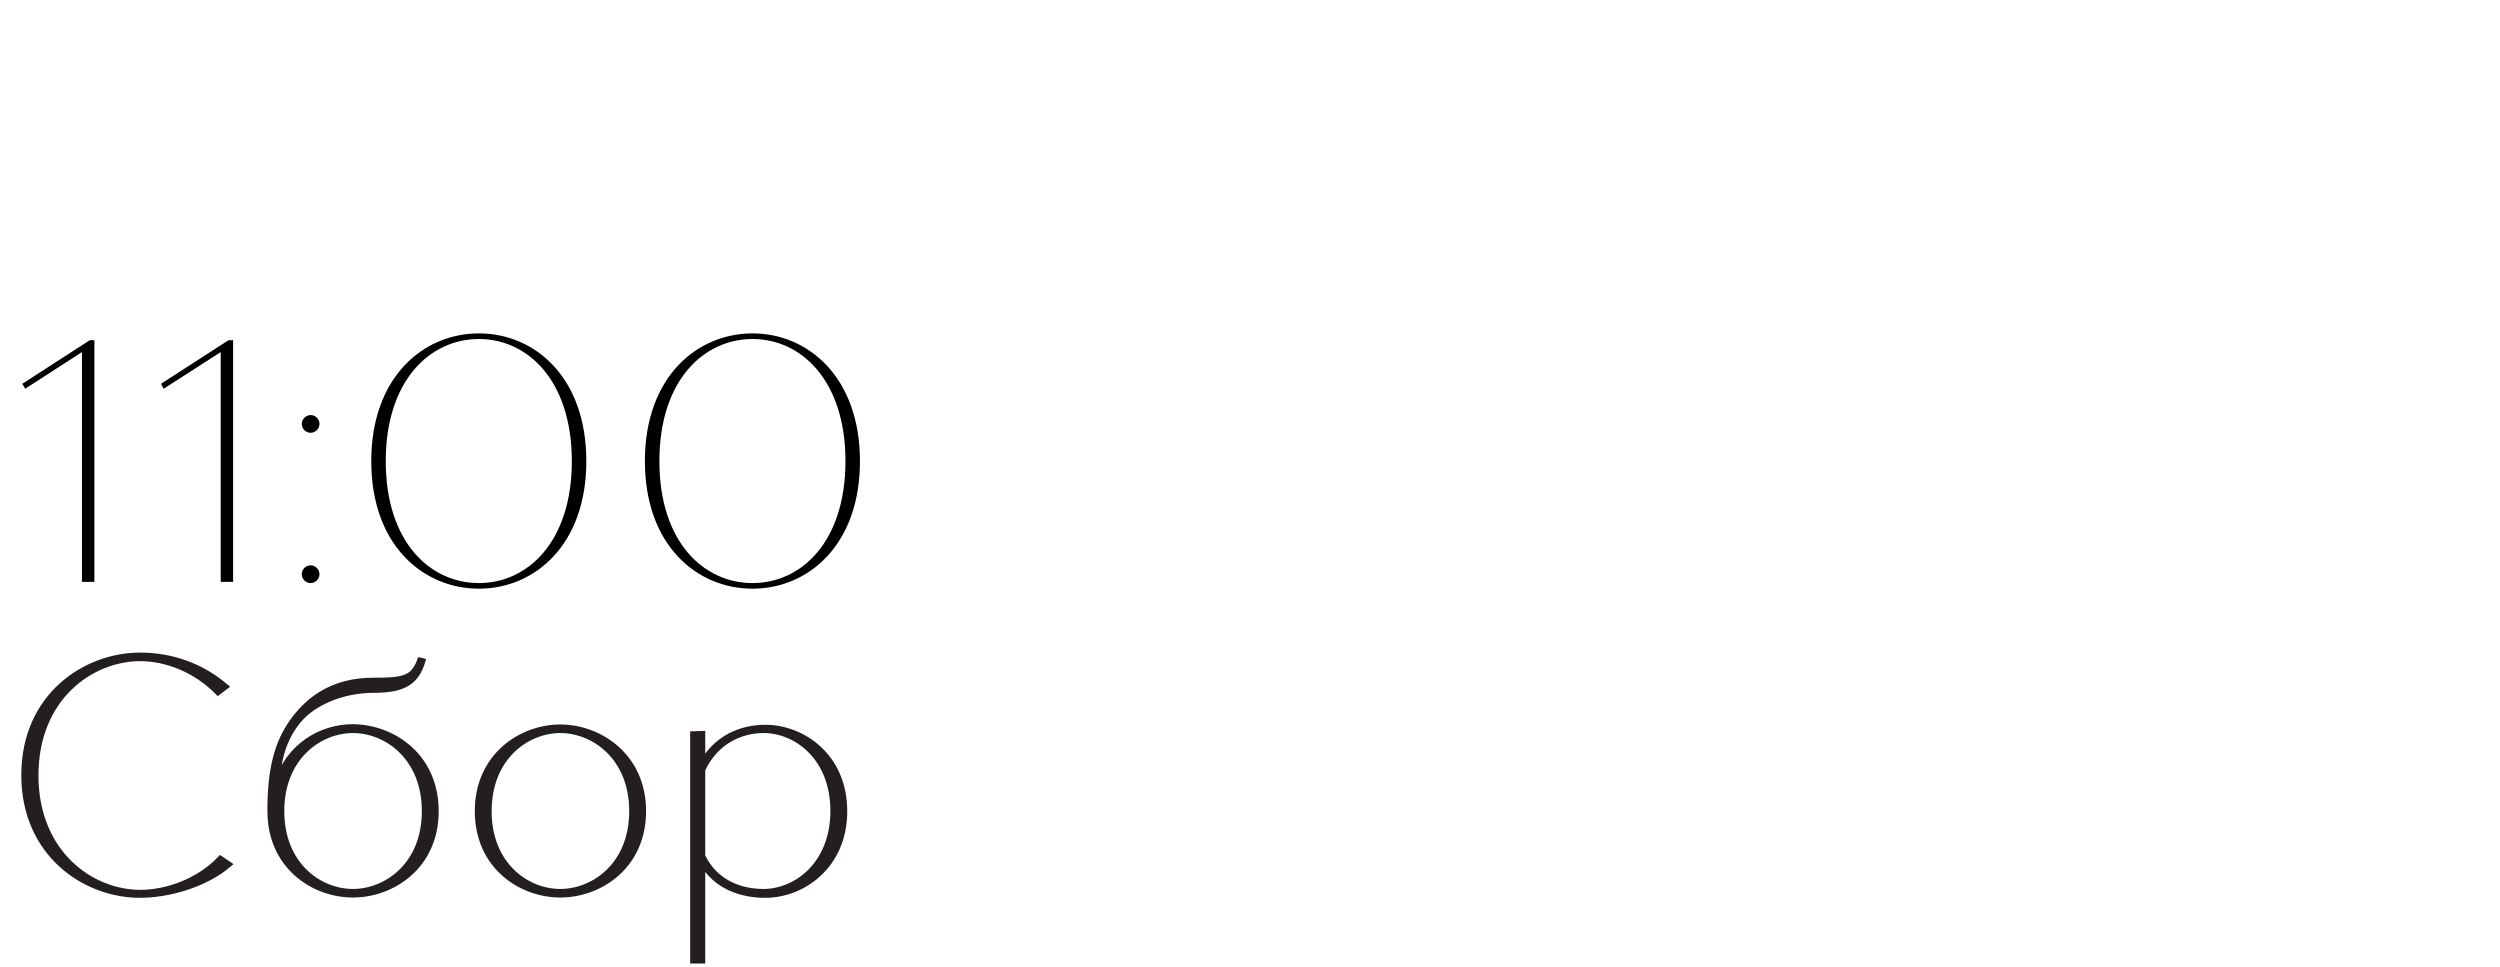 <?xml version="1.0" encoding="UTF-8"?> <!-- Generator: Adobe Illustrator 27.7.0, SVG Export Plug-In . SVG Version: 6.00 Build 0) --> <svg xmlns="http://www.w3.org/2000/svg" xmlns:xlink="http://www.w3.org/1999/xlink" id="Layer_1" x="0px" y="0px" viewBox="0 0 845.1 326.8" style="enable-background:new 0 0 845.1 326.8;" xml:space="preserve"> <style type="text/css"> .st0{fill:#231F20;stroke:#231F20;stroke-width:2;} .st1{stroke:#000000;stroke-miterlimit:10;} </style> <g> <path class="st0" d="M77.3,292.2c-8.1,6.9-20.5,10.3-30,10.3c-18.4,0-39.1-13.7-39.1-40.5s20.8-40.4,39.1-40.4 c10.6,0,20.7,3.5,28.9,10.5l-2.5,1.9c-7.4-7.6-17.4-11.5-26.3-11.5c-16.6,0-35.4,13.3-35.4,39.6s18.8,39.7,35.4,39.7 c9,0,19.8-3.8,27.1-11.5L77.3,292.2L77.3,292.2z"></path> <path class="st0" d="M147.3,274.2c0,18.7-14.8,28.2-28,28.2s-27.9-9.5-27.9-28.2v-1.3c0.1-15,3.2-23.5,8.5-30.3 c4.8-6.2,12.8-12.5,26.1-12.5c10.4,0,13.7-0.6,16-6.8l0.8,0.2c-2.1,6.9-6.2,9.7-16.3,9.7c-11,0-20.8,4.4-25.7,10.4 c-4.9,5.9-7,13.4-7.1,21.2c3.8-12.6,14.9-19,25.6-19C132.6,245.9,147.3,255.5,147.3,274.2L147.3,274.2z M143.6,274.2 c0-18.2-12.9-27.4-24.3-27.4s-24.2,9.2-24.2,27.4s12.8,27.3,24.2,27.3S143.6,292.4,143.6,274.2z"></path> <path class="st0" d="M217.4,274.2c0,18.7-14.8,28.2-28,28.2s-27.9-9.5-27.9-28.2s14.8-28.3,27.9-28.3S217.4,255.5,217.4,274.2z M213.7,274.2c0-18.2-12.9-27.4-24.3-27.4s-24.2,9.2-24.2,27.4s12.8,27.3,24.2,27.3S213.7,292.4,213.7,274.2z"></path> <path class="st0" d="M237.4,248.1v10.1c4.6-8.5,12.9-12.2,21.3-12.2c12.5,0,26.7,9.6,26.7,28.2s-14.2,28.3-26.7,28.3 c-8.4,0-16.7-3-21.3-11v33.2h-3.1v-76.5L237.4,248.1L237.4,248.1z M237.4,260.2v29.2c4.3,9,12.8,12.1,20.7,12.1 c11,0,23.6-9.2,23.6-27.4s-12.6-27.3-23.6-27.3C250.2,246.8,241.7,250.8,237.4,260.2L237.4,260.2z"></path> </g> <g> <path class="st1" d="M8.2,129.9l22.3-14.4h0.9v80.7h-3.2v-78.1L8.7,130.7L8.2,129.9z"></path> <path class="st1" d="M55.1,129.9l22.3-14.4h0.9v80.7h-3.2v-78.1l-19.6,12.6L55.1,129.9z"></path> <path class="st1" d="M105,140.8c1.4,0,2.5,1.2,2.5,2.5c0,1.4-1.2,2.5-2.5,2.5c-1.4,0-2.5-1.2-2.5-2.5S103.7,140.8,105,140.8z M105,191.6c1.4,0,2.5,1.2,2.5,2.5c0,1.4-1.2,2.5-2.5,2.5c-1.4,0-2.5-1.2-2.5-2.5C102.5,192.7,103.7,191.6,105,191.6z"></path> <path class="st1" d="M197.7,155.9c0,28.2-17.4,42.6-35.8,42.6c-18.5,0-35.9-14.4-35.9-42.6s17.4-42.7,35.9-42.7 S197.7,127.7,197.7,155.9z M193.8,155.9c0-27.6-15.2-41.8-31.9-41.8c-16.8,0-32,14.2-32,41.8s15.2,41.7,32,41.7 C178.6,197.6,193.8,183.5,193.8,155.9z"></path> <path class="st1" d="M290.2,155.9c0,28.2-17.4,42.6-35.8,42.6c-18.5,0-35.9-14.4-35.9-42.6s17.4-42.7,35.9-42.7 C272.8,113.2,290.2,127.7,290.2,155.9z M286.3,155.9c0-27.6-15.2-41.8-31.9-41.8c-16.8,0-32,14.2-32,41.8s15.2,41.7,32,41.7 C271.1,197.6,286.3,183.5,286.3,155.9z"></path> </g> </svg> 